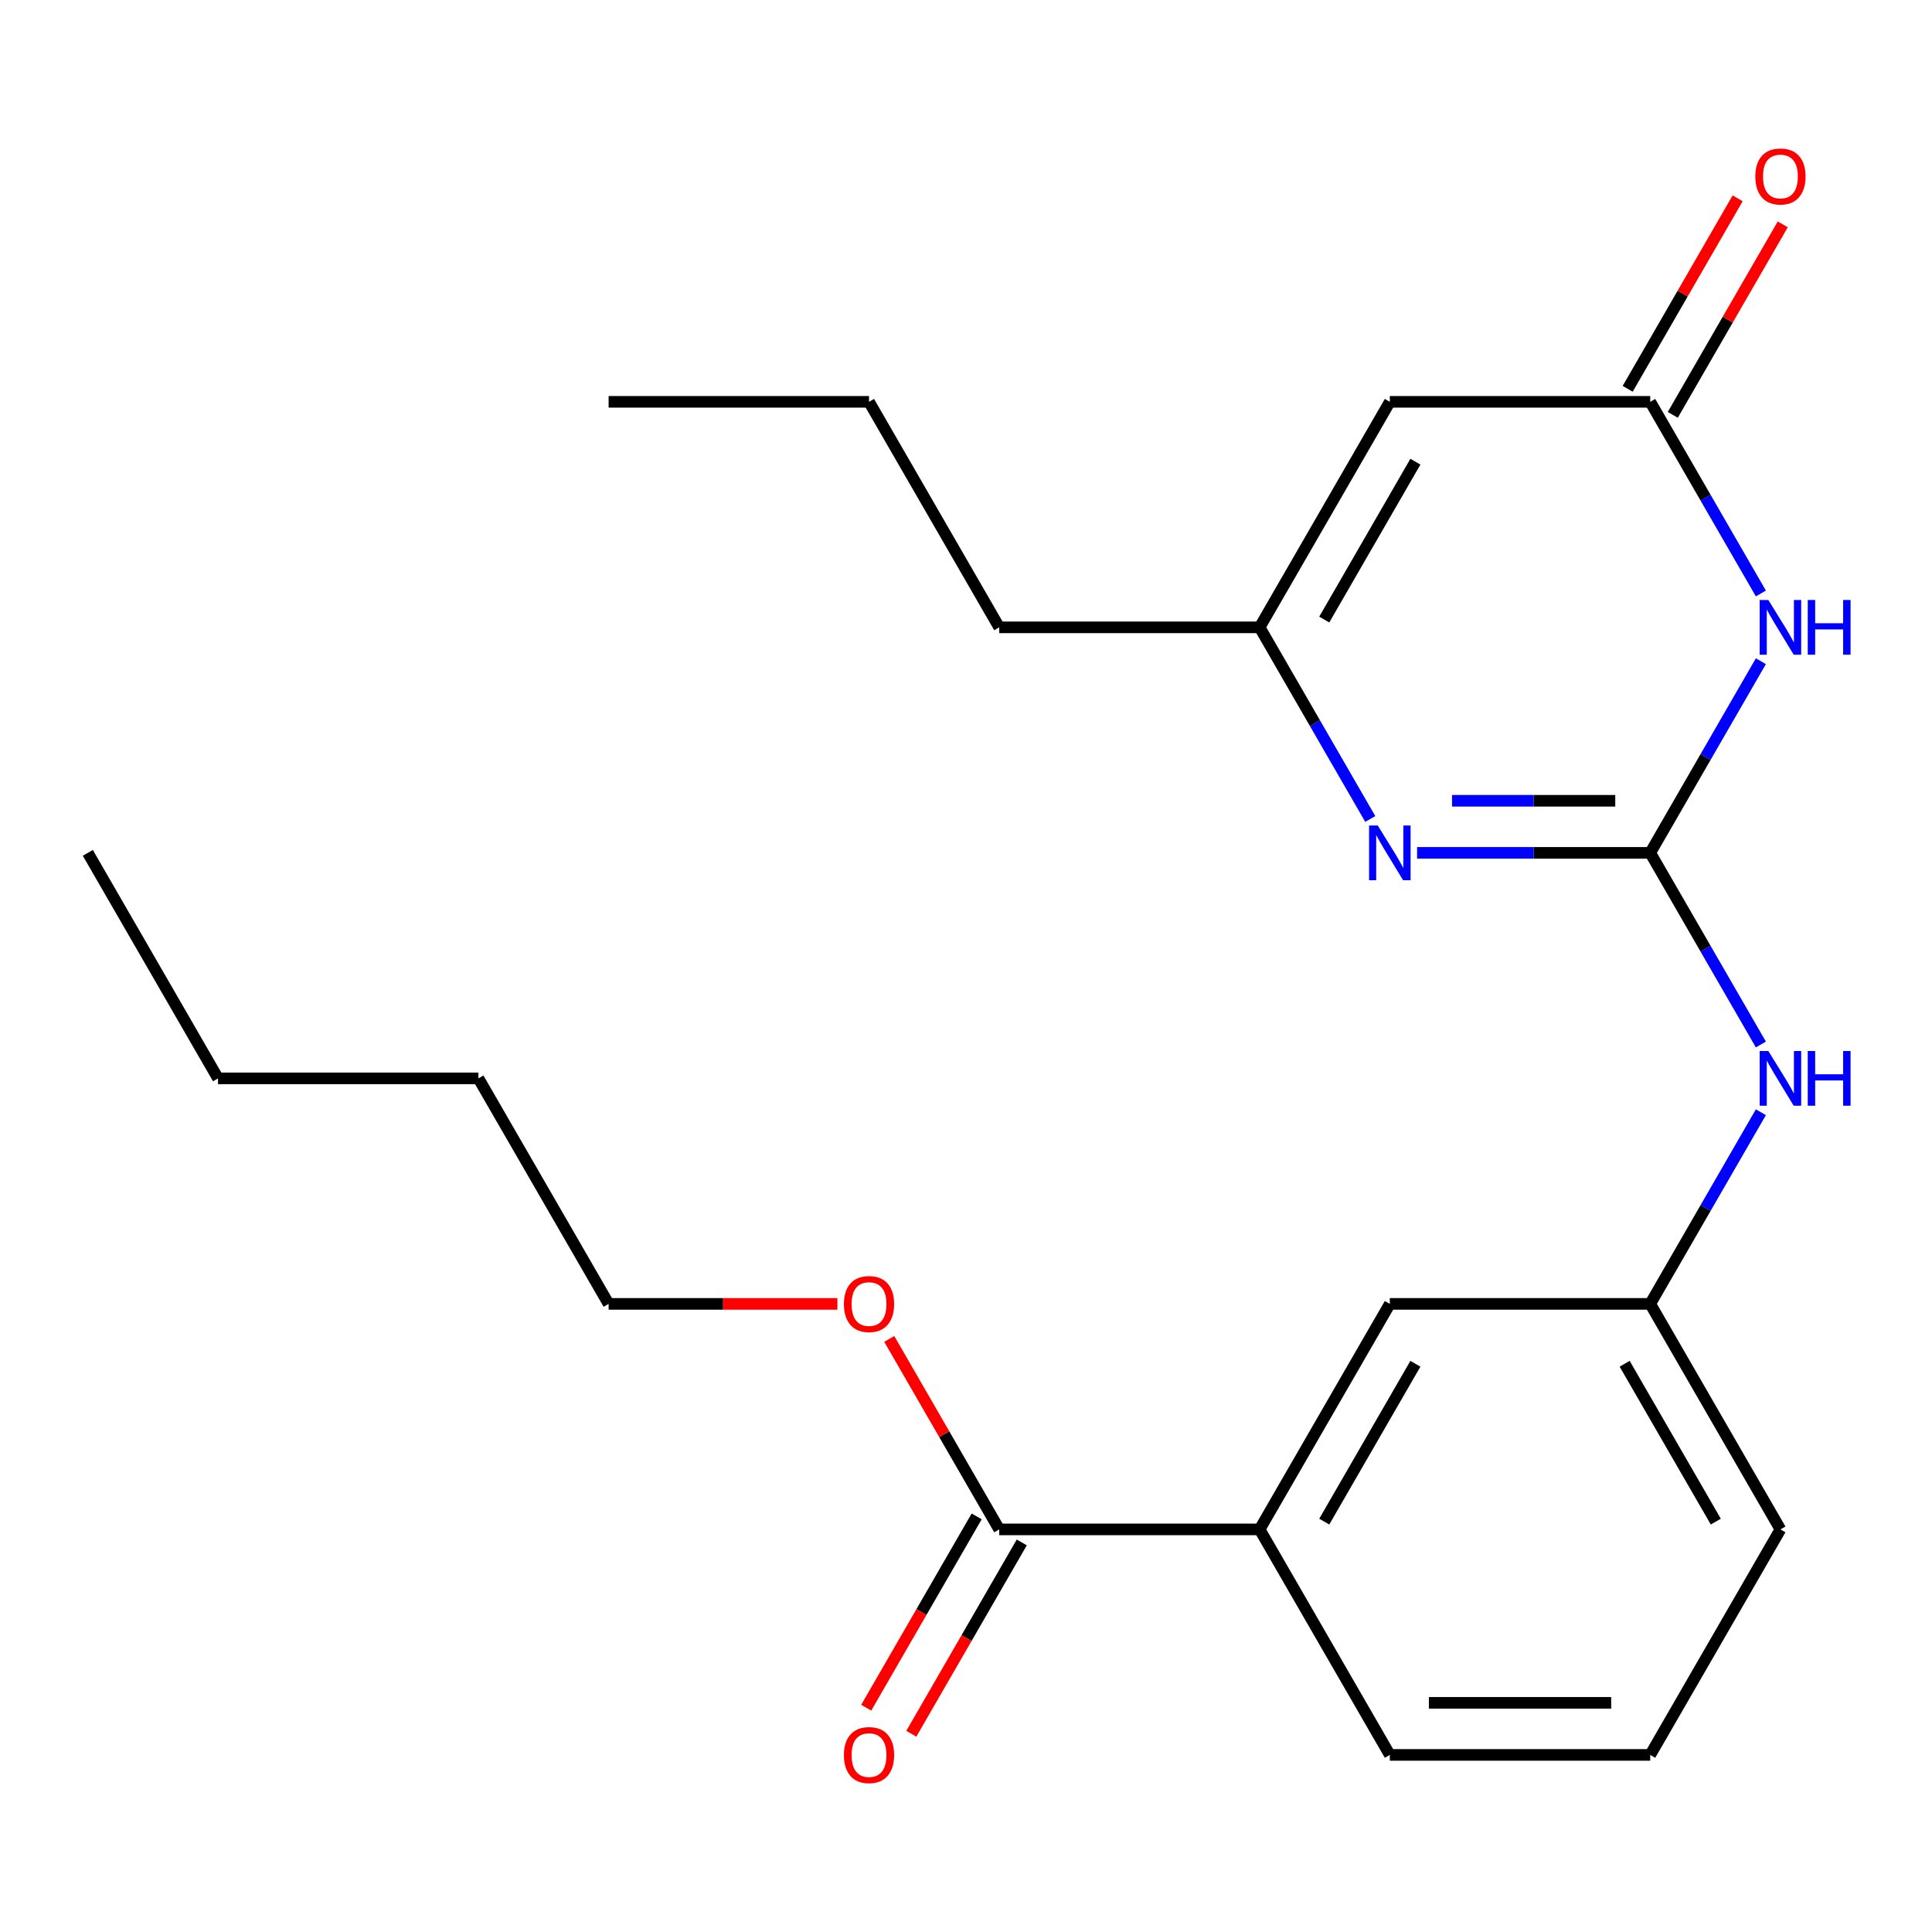 <?xml version='1.0' encoding='iso-8859-1'?>
<svg version='1.1' baseProfile='full'
              xmlns='http://www.w3.org/2000/svg'
                      xmlns:rdkit='http://www.rdkit.org/xml'
                      xmlns:xlink='http://www.w3.org/1999/xlink'
                  xml:space='preserve'
width='1000px' height='1000px' viewBox='0 0 1000 1000'>
<!-- END OF HEADER -->
<rect style='opacity:1.0;fill:#FFFFFF;stroke:none' width='1000' height='1000' x='0' y='0'> </rect>
<path class='bond-0' d='M 854.155,441.437 L 882.791,391.839' style='fill:none;fill-rule:evenodd;stroke:#000000;stroke-width:6px;stroke-linecap:butt;stroke-linejoin:miter;stroke-opacity:1' />
<path class='bond-0' d='M 882.791,391.839 L 911.426,342.241' style='fill:none;fill-rule:evenodd;stroke:#0000FF;stroke-width:6px;stroke-linecap:butt;stroke-linejoin:miter;stroke-opacity:1' />
<path class='bond-1' d='M 854.155,441.437 L 793.818,441.437' style='fill:none;fill-rule:evenodd;stroke:#000000;stroke-width:6px;stroke-linecap:butt;stroke-linejoin:miter;stroke-opacity:1' />
<path class='bond-1' d='M 793.818,441.437 L 733.481,441.437' style='fill:none;fill-rule:evenodd;stroke:#0000FF;stroke-width:6px;stroke-linecap:butt;stroke-linejoin:miter;stroke-opacity:1' />
<path class='bond-1' d='M 836.054,414.48 L 793.818,414.48' style='fill:none;fill-rule:evenodd;stroke:#000000;stroke-width:6px;stroke-linecap:butt;stroke-linejoin:miter;stroke-opacity:1' />
<path class='bond-1' d='M 793.818,414.48 L 751.582,414.48' style='fill:none;fill-rule:evenodd;stroke:#0000FF;stroke-width:6px;stroke-linecap:butt;stroke-linejoin:miter;stroke-opacity:1' />
<path class='bond-6' d='M 854.155,441.437 L 882.791,491.035' style='fill:none;fill-rule:evenodd;stroke:#000000;stroke-width:6px;stroke-linecap:butt;stroke-linejoin:miter;stroke-opacity:1' />
<path class='bond-6' d='M 882.791,491.035 L 911.426,540.633' style='fill:none;fill-rule:evenodd;stroke:#0000FF;stroke-width:6px;stroke-linecap:butt;stroke-linejoin:miter;stroke-opacity:1' />
<path class='bond-2' d='M 911.426,307.182 L 882.791,257.583' style='fill:none;fill-rule:evenodd;stroke:#0000FF;stroke-width:6px;stroke-linecap:butt;stroke-linejoin:miter;stroke-opacity:1' />
<path class='bond-2' d='M 882.791,257.583 L 854.155,207.985' style='fill:none;fill-rule:evenodd;stroke:#000000;stroke-width:6px;stroke-linecap:butt;stroke-linejoin:miter;stroke-opacity:1' />
<path class='bond-4' d='M 709.251,423.907 L 680.616,374.309' style='fill:none;fill-rule:evenodd;stroke:#0000FF;stroke-width:6px;stroke-linecap:butt;stroke-linejoin:miter;stroke-opacity:1' />
<path class='bond-4' d='M 680.616,374.309 L 651.98,324.711' style='fill:none;fill-rule:evenodd;stroke:#000000;stroke-width:6px;stroke-linecap:butt;stroke-linejoin:miter;stroke-opacity:1' />
<path class='bond-9' d='M 865.828,214.724 L 894.29,165.426' style='fill:none;fill-rule:evenodd;stroke:#000000;stroke-width:6px;stroke-linecap:butt;stroke-linejoin:miter;stroke-opacity:1' />
<path class='bond-9' d='M 894.29,165.426 L 922.752,116.128' style='fill:none;fill-rule:evenodd;stroke:#FF0000;stroke-width:6px;stroke-linecap:butt;stroke-linejoin:miter;stroke-opacity:1' />
<path class='bond-9' d='M 842.483,201.246 L 870.945,151.948' style='fill:none;fill-rule:evenodd;stroke:#000000;stroke-width:6px;stroke-linecap:butt;stroke-linejoin:miter;stroke-opacity:1' />
<path class='bond-9' d='M 870.945,151.948 L 899.407,102.65' style='fill:none;fill-rule:evenodd;stroke:#FF0000;stroke-width:6px;stroke-linecap:butt;stroke-linejoin:miter;stroke-opacity:1' />
<path class='bond-23' d='M 854.155,207.985 L 719.372,207.985' style='fill:none;fill-rule:evenodd;stroke:#000000;stroke-width:6px;stroke-linecap:butt;stroke-linejoin:miter;stroke-opacity:1' />
<path class='bond-3' d='M 719.372,207.985 L 651.98,324.711' style='fill:none;fill-rule:evenodd;stroke:#000000;stroke-width:6px;stroke-linecap:butt;stroke-linejoin:miter;stroke-opacity:1' />
<path class='bond-3' d='M 732.608,238.973 L 685.434,320.681' style='fill:none;fill-rule:evenodd;stroke:#000000;stroke-width:6px;stroke-linecap:butt;stroke-linejoin:miter;stroke-opacity:1' />
<path class='bond-13' d='M 651.98,324.711 L 517.197,324.711' style='fill:none;fill-rule:evenodd;stroke:#000000;stroke-width:6px;stroke-linecap:butt;stroke-linejoin:miter;stroke-opacity:1' />
<path class='bond-5' d='M 517.197,791.615 L 651.98,791.615' style='fill:none;fill-rule:evenodd;stroke:#000000;stroke-width:6px;stroke-linecap:butt;stroke-linejoin:miter;stroke-opacity:1' />
<path class='bond-11' d='M 505.524,784.876 L 476.935,834.394' style='fill:none;fill-rule:evenodd;stroke:#000000;stroke-width:6px;stroke-linecap:butt;stroke-linejoin:miter;stroke-opacity:1' />
<path class='bond-11' d='M 476.935,834.394 L 448.345,883.912' style='fill:none;fill-rule:evenodd;stroke:#FF0000;stroke-width:6px;stroke-linecap:butt;stroke-linejoin:miter;stroke-opacity:1' />
<path class='bond-11' d='M 528.869,798.354 L 500.28,847.872' style='fill:none;fill-rule:evenodd;stroke:#000000;stroke-width:6px;stroke-linecap:butt;stroke-linejoin:miter;stroke-opacity:1' />
<path class='bond-11' d='M 500.28,847.872 L 471.691,897.39' style='fill:none;fill-rule:evenodd;stroke:#FF0000;stroke-width:6px;stroke-linecap:butt;stroke-linejoin:miter;stroke-opacity:1' />
<path class='bond-12' d='M 517.197,791.615 L 488.734,742.317' style='fill:none;fill-rule:evenodd;stroke:#000000;stroke-width:6px;stroke-linecap:butt;stroke-linejoin:miter;stroke-opacity:1' />
<path class='bond-12' d='M 488.734,742.317 L 460.272,693.018' style='fill:none;fill-rule:evenodd;stroke:#FF0000;stroke-width:6px;stroke-linecap:butt;stroke-linejoin:miter;stroke-opacity:1' />
<path class='bond-10' d='M 911.426,575.693 L 882.791,625.291' style='fill:none;fill-rule:evenodd;stroke:#0000FF;stroke-width:6px;stroke-linecap:butt;stroke-linejoin:miter;stroke-opacity:1' />
<path class='bond-10' d='M 882.791,625.291 L 854.155,674.889' style='fill:none;fill-rule:evenodd;stroke:#000000;stroke-width:6px;stroke-linecap:butt;stroke-linejoin:miter;stroke-opacity:1' />
<path class='bond-7' d='M 651.98,791.615 L 719.372,674.889' style='fill:none;fill-rule:evenodd;stroke:#000000;stroke-width:6px;stroke-linecap:butt;stroke-linejoin:miter;stroke-opacity:1' />
<path class='bond-7' d='M 685.434,787.584 L 732.608,705.876' style='fill:none;fill-rule:evenodd;stroke:#000000;stroke-width:6px;stroke-linecap:butt;stroke-linejoin:miter;stroke-opacity:1' />
<path class='bond-24' d='M 651.98,791.615 L 719.372,908.341' style='fill:none;fill-rule:evenodd;stroke:#000000;stroke-width:6px;stroke-linecap:butt;stroke-linejoin:miter;stroke-opacity:1' />
<path class='bond-8' d='M 719.372,674.889 L 854.155,674.889' style='fill:none;fill-rule:evenodd;stroke:#000000;stroke-width:6px;stroke-linecap:butt;stroke-linejoin:miter;stroke-opacity:1' />
<path class='bond-16' d='M 854.155,674.889 L 921.547,791.615' style='fill:none;fill-rule:evenodd;stroke:#000000;stroke-width:6px;stroke-linecap:butt;stroke-linejoin:miter;stroke-opacity:1' />
<path class='bond-16' d='M 840.919,705.876 L 888.093,787.584' style='fill:none;fill-rule:evenodd;stroke:#000000;stroke-width:6px;stroke-linecap:butt;stroke-linejoin:miter;stroke-opacity:1' />
<path class='bond-17' d='M 433.435,674.889 L 374.228,674.889' style='fill:none;fill-rule:evenodd;stroke:#FF0000;stroke-width:6px;stroke-linecap:butt;stroke-linejoin:miter;stroke-opacity:1' />
<path class='bond-17' d='M 374.228,674.889 L 315.021,674.889' style='fill:none;fill-rule:evenodd;stroke:#000000;stroke-width:6px;stroke-linecap:butt;stroke-linejoin:miter;stroke-opacity:1' />
<path class='bond-18' d='M 517.197,324.711 L 449.805,207.985' style='fill:none;fill-rule:evenodd;stroke:#000000;stroke-width:6px;stroke-linecap:butt;stroke-linejoin:miter;stroke-opacity:1' />
<path class='bond-14' d='M 719.372,908.341 L 854.155,908.341' style='fill:none;fill-rule:evenodd;stroke:#000000;stroke-width:6px;stroke-linecap:butt;stroke-linejoin:miter;stroke-opacity:1' />
<path class='bond-14' d='M 739.589,881.384 L 833.938,881.384' style='fill:none;fill-rule:evenodd;stroke:#000000;stroke-width:6px;stroke-linecap:butt;stroke-linejoin:miter;stroke-opacity:1' />
<path class='bond-15' d='M 854.155,908.341 L 921.547,791.615' style='fill:none;fill-rule:evenodd;stroke:#000000;stroke-width:6px;stroke-linecap:butt;stroke-linejoin:miter;stroke-opacity:1' />
<path class='bond-19' d='M 315.021,674.889 L 247.63,558.163' style='fill:none;fill-rule:evenodd;stroke:#000000;stroke-width:6px;stroke-linecap:butt;stroke-linejoin:miter;stroke-opacity:1' />
<path class='bond-22' d='M 449.805,207.985 L 315.021,207.985' style='fill:none;fill-rule:evenodd;stroke:#000000;stroke-width:6px;stroke-linecap:butt;stroke-linejoin:miter;stroke-opacity:1' />
<path class='bond-20' d='M 247.63,558.163 L 112.846,558.163' style='fill:none;fill-rule:evenodd;stroke:#000000;stroke-width:6px;stroke-linecap:butt;stroke-linejoin:miter;stroke-opacity:1' />
<path class='bond-21' d='M 112.846,558.163 L 45.455,441.437' style='fill:none;fill-rule:evenodd;stroke:#000000;stroke-width:6px;stroke-linecap:butt;stroke-linejoin:miter;stroke-opacity:1' />
<path  class='atom-1' d='M 915.287 310.551
L 924.567 325.551
Q 925.487 327.031, 926.967 329.711
Q 928.447 332.391, 928.527 332.551
L 928.527 310.551
L 932.287 310.551
L 932.287 338.871
L 928.407 338.871
L 918.447 322.471
Q 917.287 320.551, 916.047 318.351
Q 914.847 316.151, 914.487 315.471
L 914.487 338.871
L 910.807 338.871
L 910.807 310.551
L 915.287 310.551
' fill='#0000FF'/>
<path  class='atom-1' d='M 935.687 310.551
L 939.527 310.551
L 939.527 322.591
L 954.007 322.591
L 954.007 310.551
L 957.847 310.551
L 957.847 338.871
L 954.007 338.871
L 954.007 325.791
L 939.527 325.791
L 939.527 338.871
L 935.687 338.871
L 935.687 310.551
' fill='#0000FF'/>
<path  class='atom-2' d='M 713.112 427.277
L 722.392 442.277
Q 723.312 443.757, 724.792 446.437
Q 726.272 449.117, 726.352 449.277
L 726.352 427.277
L 730.112 427.277
L 730.112 455.597
L 726.232 455.597
L 716.272 439.197
Q 715.112 437.277, 713.872 435.077
Q 712.672 432.877, 712.312 432.197
L 712.312 455.597
L 708.632 455.597
L 708.632 427.277
L 713.112 427.277
' fill='#0000FF'/>
<path  class='atom-7' d='M 915.287 544.003
L 924.567 559.003
Q 925.487 560.483, 926.967 563.163
Q 928.447 565.843, 928.527 566.003
L 928.527 544.003
L 932.287 544.003
L 932.287 572.323
L 928.407 572.323
L 918.447 555.923
Q 917.287 554.003, 916.047 551.803
Q 914.847 549.603, 914.487 548.923
L 914.487 572.323
L 910.807 572.323
L 910.807 544.003
L 915.287 544.003
' fill='#0000FF'/>
<path  class='atom-7' d='M 935.687 544.003
L 939.527 544.003
L 939.527 556.043
L 954.007 556.043
L 954.007 544.003
L 957.847 544.003
L 957.847 572.323
L 954.007 572.323
L 954.007 559.243
L 939.527 559.243
L 939.527 572.323
L 935.687 572.323
L 935.687 544.003
' fill='#0000FF'/>
<path  class='atom-10' d='M 908.547 91.339
Q 908.547 84.539, 911.907 80.739
Q 915.267 76.939, 921.547 76.939
Q 927.827 76.939, 931.187 80.739
Q 934.547 84.539, 934.547 91.339
Q 934.547 98.219, 931.147 102.139
Q 927.747 106.019, 921.547 106.019
Q 915.307 106.019, 911.907 102.139
Q 908.547 98.259, 908.547 91.339
M 921.547 102.819
Q 925.867 102.819, 928.187 99.939
Q 930.547 97.019, 930.547 91.339
Q 930.547 85.779, 928.187 82.979
Q 925.867 80.139, 921.547 80.139
Q 917.227 80.139, 914.867 82.939
Q 912.547 85.739, 912.547 91.339
Q 912.547 97.059, 914.867 99.939
Q 917.227 102.819, 921.547 102.819
' fill='#FF0000'/>
<path  class='atom-12' d='M 436.805 908.421
Q 436.805 901.621, 440.165 897.821
Q 443.525 894.021, 449.805 894.021
Q 456.085 894.021, 459.445 897.821
Q 462.805 901.621, 462.805 908.421
Q 462.805 915.301, 459.405 919.221
Q 456.005 923.101, 449.805 923.101
Q 443.565 923.101, 440.165 919.221
Q 436.805 915.341, 436.805 908.421
M 449.805 919.901
Q 454.125 919.901, 456.445 917.021
Q 458.805 914.101, 458.805 908.421
Q 458.805 902.861, 456.445 900.061
Q 454.125 897.221, 449.805 897.221
Q 445.485 897.221, 443.125 900.021
Q 440.805 902.821, 440.805 908.421
Q 440.805 914.141, 443.125 917.021
Q 445.485 919.901, 449.805 919.901
' fill='#FF0000'/>
<path  class='atom-13' d='M 436.805 674.969
Q 436.805 668.169, 440.165 664.369
Q 443.525 660.569, 449.805 660.569
Q 456.085 660.569, 459.445 664.369
Q 462.805 668.169, 462.805 674.969
Q 462.805 681.849, 459.405 685.769
Q 456.005 689.649, 449.805 689.649
Q 443.565 689.649, 440.165 685.769
Q 436.805 681.889, 436.805 674.969
M 449.805 686.449
Q 454.125 686.449, 456.445 683.569
Q 458.805 680.649, 458.805 674.969
Q 458.805 669.409, 456.445 666.609
Q 454.125 663.769, 449.805 663.769
Q 445.485 663.769, 443.125 666.569
Q 440.805 669.369, 440.805 674.969
Q 440.805 680.689, 443.125 683.569
Q 445.485 686.449, 449.805 686.449
' fill='#FF0000'/>
</svg>
